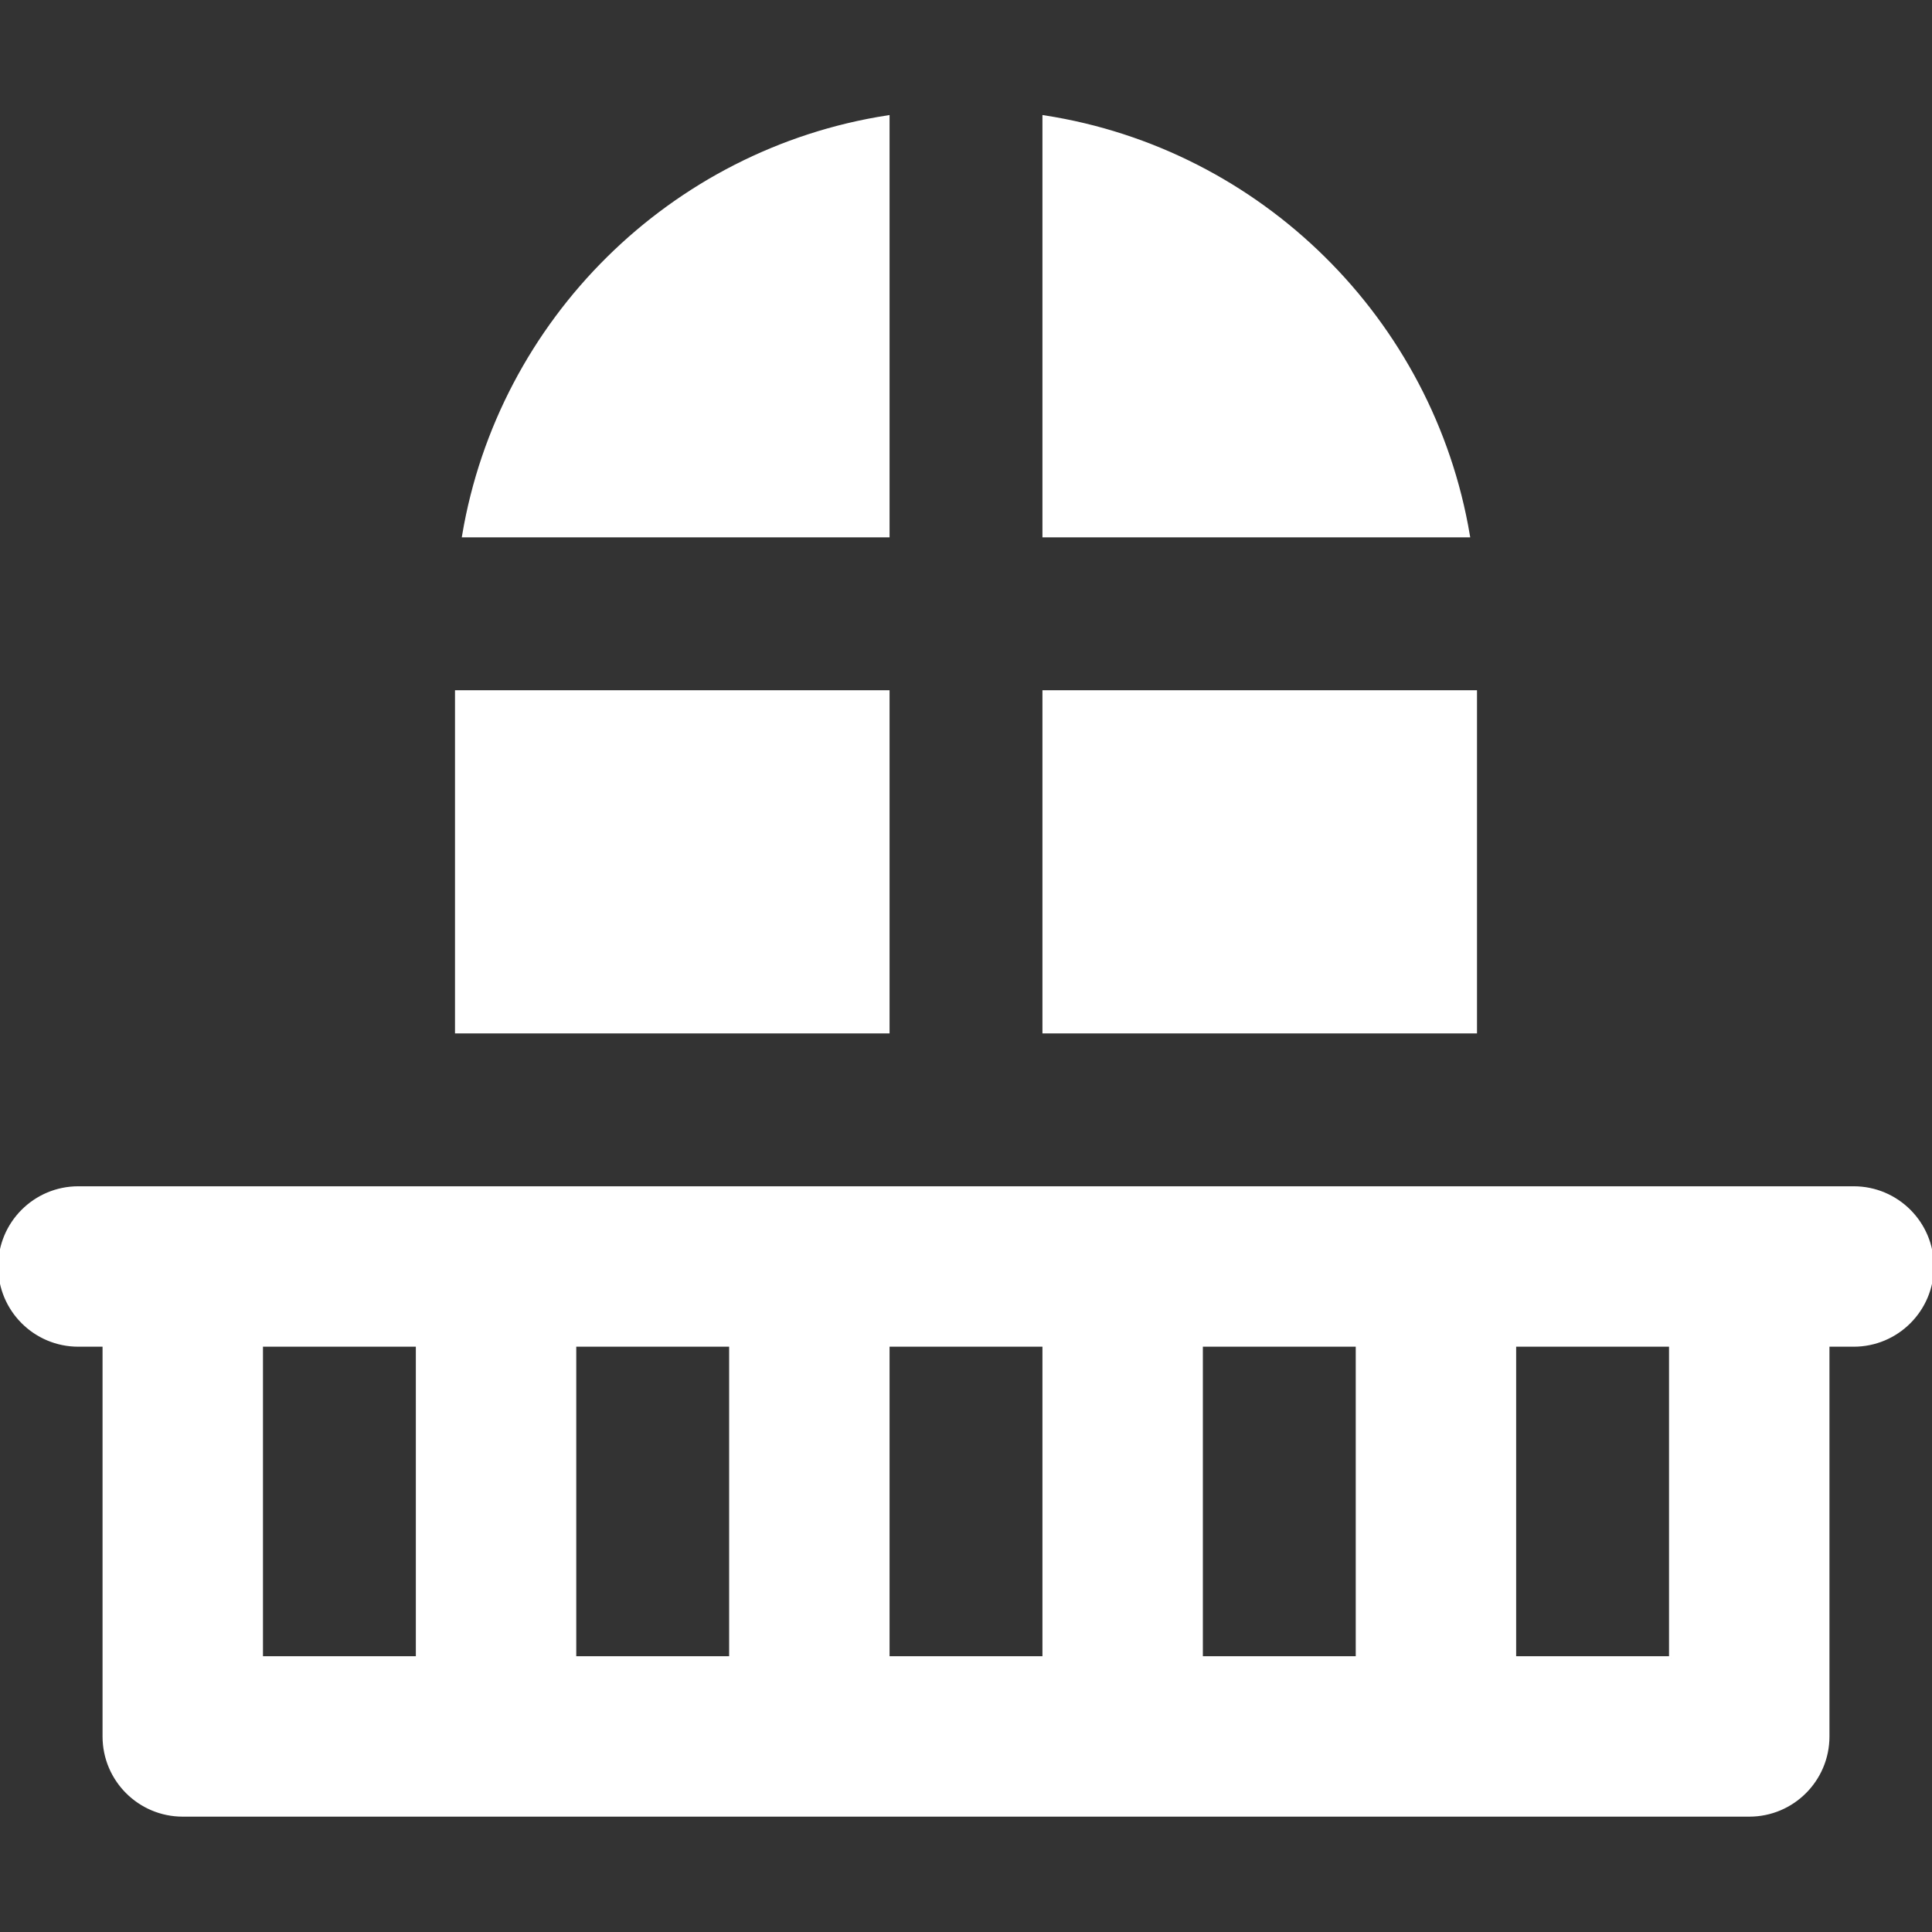 <!DOCTYPE svg PUBLIC "-//W3C//DTD SVG 1.1//EN" "http://www.w3.org/Graphics/SVG/1.1/DTD/svg11.dtd">
<!-- Uploaded to: SVG Repo, www.svgrepo.com, Transformed by: SVG Repo Mixer Tools -->
<svg fill="#ffffff" version="1.1" id="Layer_1" xmlns="http://www.w3.org/2000/svg" xmlns:xlink="http://www.w3.org/1999/xlink" viewBox="0 0 512 512" xml:space="preserve" width="64px" height="64px" stroke="#ffffff">
<rect x="0" y="0" width="512" height="512" fill="#333333" stroke="none"/>
<g id="SVGRepo_bgCarrier" stroke-width="0"/>
<g id="SVGRepo_tracerCarrier" stroke-linecap="round" stroke-linejoin="round"/>
<g id="SVGRepo_iconCarrier"> <g> <g> <rect x="121.081" y="183.421" width="114.162" height="89.946"/> </g> </g> <g> <g> <path d="M122.964,141.904h112.279V31.069C178.014,39.943,132.568,84.916,122.964,141.904z"/> </g> </g> <g> <g> <path d="M276.757,31.069v110.836h112.279C379.432,84.916,333.986,39.943,276.757,31.069z"/> </g> </g> <g> <g> <rect x="276.757" y="183.421" width="114.162" height="89.946"/> </g> </g> <g> <g> <path d="M491.243,314.877h-27.676h-31.135h-20.757h-20.757h-10.378h-83.027h-20.757H256h-20.757h-20.757h-83.027h-10.378h-20.757 H79.568H48.432H20.757C9.295,314.877,0,324.171,0,335.634c0,11.463,9.295,20.757,20.757,20.757h6.919v103.784 c0,11.463,9.295,20.757,20.757,20.757h83.027h83.027h83.027h83.027h83.027c11.465,0,20.757-9.293,20.757-20.757V356.391h6.919 c11.465,0,20.757-9.293,20.757-20.757C512,324.171,502.708,314.877,491.243,314.877z M110.703,371.958v20.757v46.703H69.189 v-83.027h10.378h20.757h10.378V371.958z M193.73,371.958v20.757v46.703h-41.513v-46.703v-20.757v-15.568h41.513V371.958z M276.757,371.958v20.757v46.703h-41.514v-46.703v-20.757v-15.568H256h20.757V371.958z M359.784,371.958v20.757v46.703H318.27 v-46.703v-20.757v-15.568h41.514V371.958z M442.811,439.418h-41.514v-46.703v-20.757v-15.568h10.378h20.757h10.378V439.418z"/> </g> </g> </g>
</svg>
